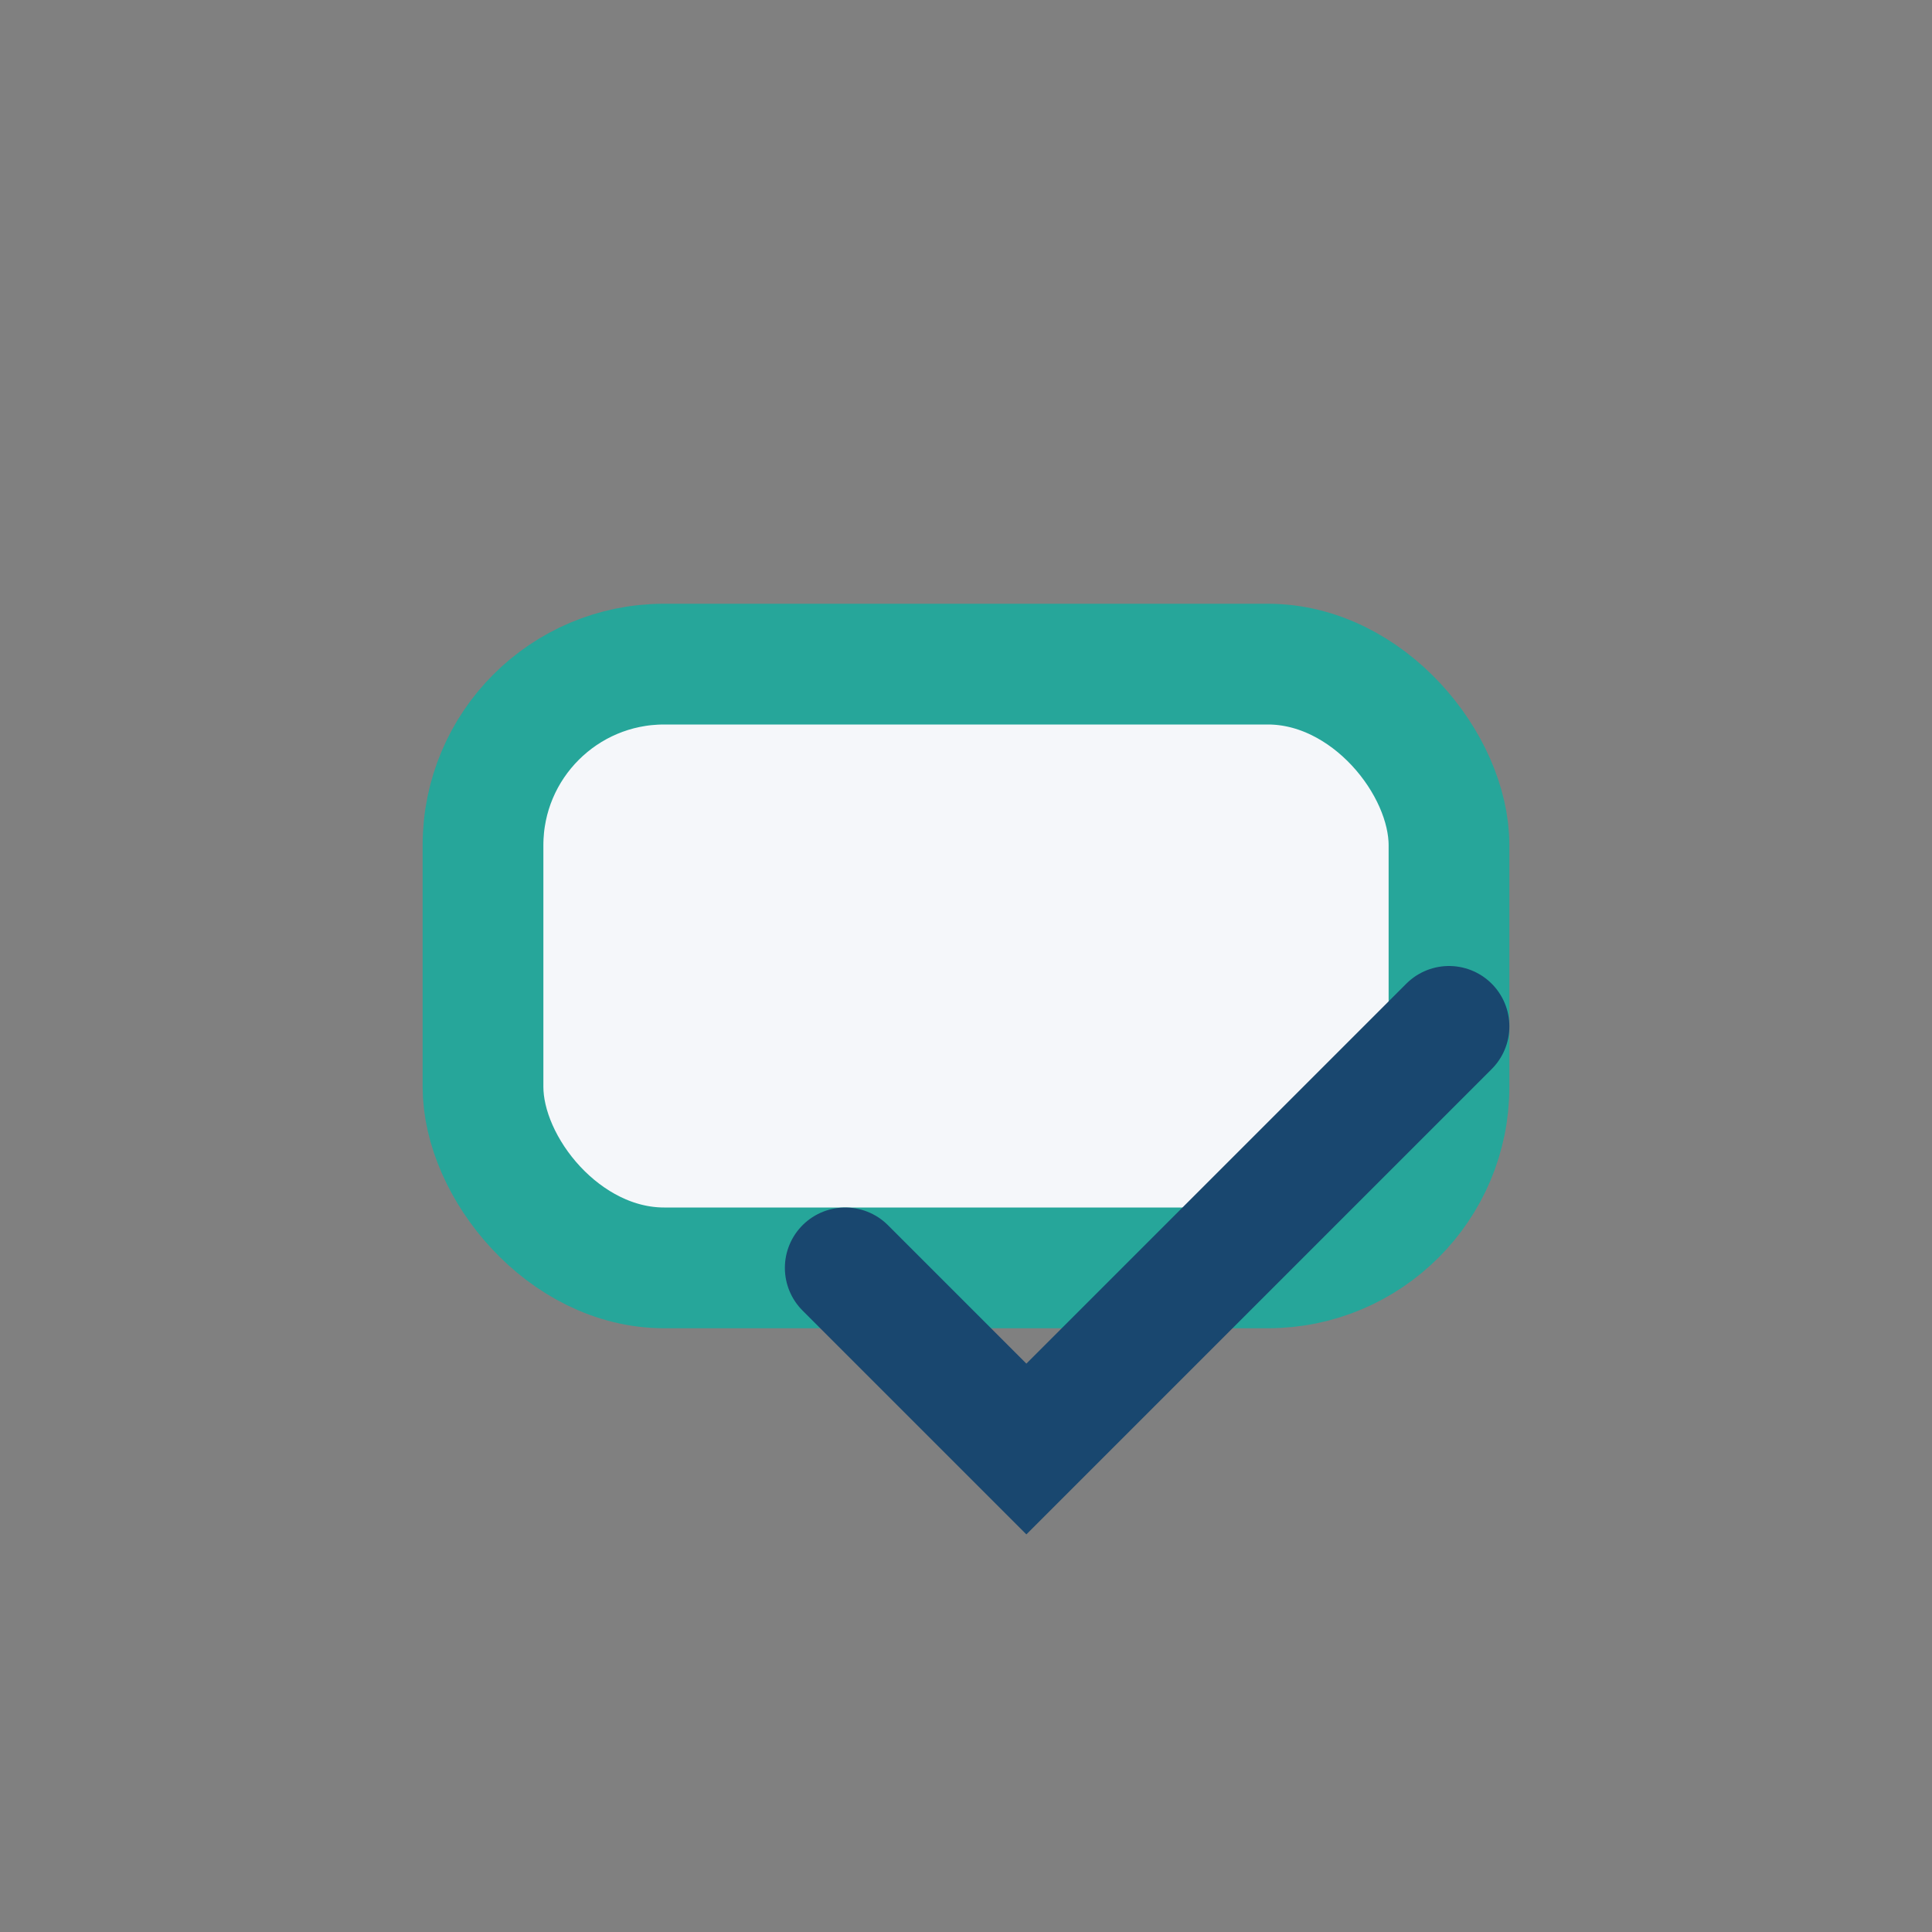 <?xml version="1.0" encoding="UTF-8"?>
<svg xmlns="http://www.w3.org/2000/svg" width="32" height="32" viewBox="0 0 32 32"><rect x="0" y="0" width="32" height="32" fill="#808080" stroke="none"/><rect x="8" y="11" width="16" height="10" rx="3" fill="#F5F7FA" stroke="#26A69A" stroke-width="2"/><path d="M14 21l3 3 7-7" stroke="#19476F" stroke-width="2" fill="none" stroke-linecap="round"/></svg>
